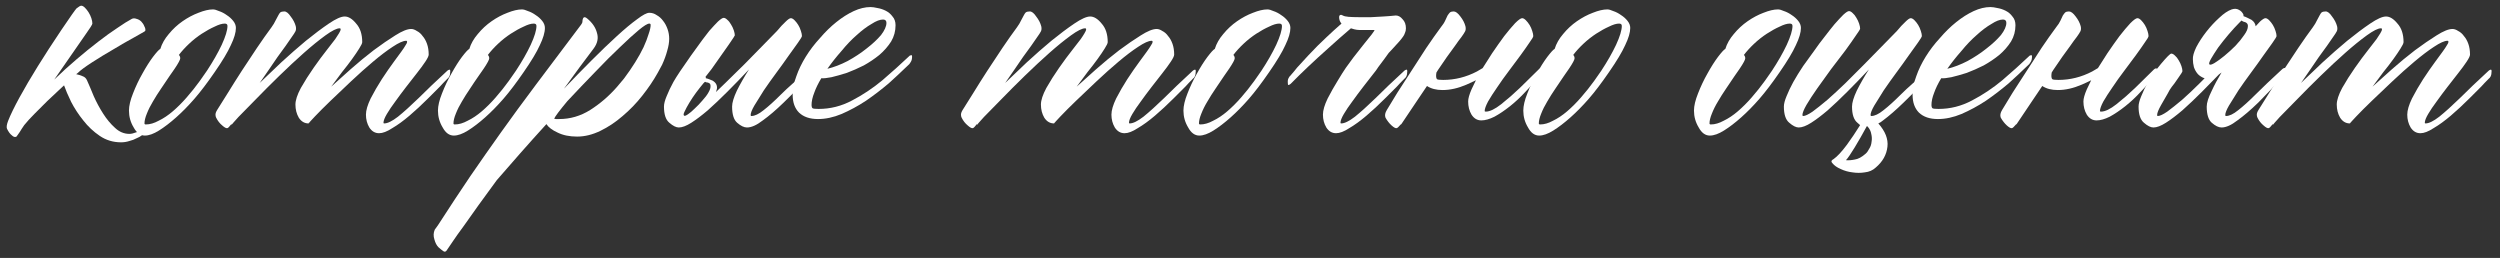 <?xml version="1.0" encoding="UTF-8"?> <svg xmlns="http://www.w3.org/2000/svg" width="252" height="26" viewBox="0 0 252 26" fill="none"><rect x="0" y="0" width="252" height="26" fill="#333333" stroke="none"/><path d="M250.847 7.137C250.892 7.092 250.949 7.058 251.017 7.035C251.108 6.99 251.153 7.035 251.153 7.171C251.153 7.398 251.119 7.579 251.051 7.715C250.983 7.829 250.926 7.897 250.881 7.919C250.541 8.26 250.292 8.52 250.133 8.702C249.974 8.86 249.566 9.268 248.909 9.926C248.274 10.56 247.651 11.139 247.039 11.66C246.426 12.181 245.848 12.601 245.304 12.918C244.783 13.258 244.341 13.428 243.978 13.428C243.57 13.428 243.241 13.236 242.992 12.85C242.765 12.465 242.652 12.034 242.652 11.558C242.652 11.127 242.811 10.583 243.128 9.926C243.468 9.268 243.842 8.622 244.25 7.987C244.681 7.33 245.089 6.741 245.474 6.219C245.86 5.698 246.109 5.358 246.222 5.199C246.404 4.95 246.54 4.746 246.631 4.587C246.744 4.428 246.801 4.304 246.801 4.213C246.801 4.145 246.767 4.111 246.699 4.111C246.404 4.111 245.95 4.315 245.338 4.723C244.749 5.108 244.092 5.607 243.366 6.219C242.663 6.809 241.927 7.466 241.156 8.192C240.408 8.894 239.716 9.552 239.082 10.164C238.447 10.776 237.925 11.297 237.517 11.728C237.109 12.159 236.894 12.397 236.871 12.442L236.905 12.306C236.883 12.351 236.871 12.397 236.871 12.442C236.463 12.442 236.135 12.249 235.885 11.864C235.658 11.479 235.545 11.037 235.545 10.538C235.545 10.107 235.727 9.552 236.089 8.872C236.475 8.192 236.905 7.511 237.381 6.831C237.857 6.151 238.311 5.539 238.742 4.995C239.172 4.451 239.444 4.1 239.558 3.941C239.716 3.714 239.841 3.522 239.932 3.363C240.045 3.182 240.102 3.046 240.102 2.955C240.102 2.887 240.068 2.853 240 2.853C239.705 2.853 239.229 3.091 238.572 3.567C237.914 4.043 237.189 4.632 236.395 5.335C235.602 6.038 234.774 6.809 233.913 7.647C233.052 8.486 232.269 9.268 231.567 9.994C230.864 10.697 230.274 11.297 229.798 11.796C229.345 12.295 229.107 12.567 229.084 12.612L229.118 12.476C228.892 12.771 228.744 12.918 228.676 12.918C228.563 12.941 228.393 12.85 228.166 12.646C227.917 12.442 227.713 12.181 227.554 11.864C227.509 11.773 227.486 11.671 227.486 11.558C227.486 11.422 227.543 11.263 227.656 11.082C227.951 10.629 228.314 10.05 228.744 9.348C229.175 8.645 229.64 7.908 230.138 7.137C230.637 6.367 231.147 5.596 231.669 4.825C232.19 4.054 232.677 3.363 233.131 2.751C233.312 2.501 233.448 2.275 233.539 2.071C233.652 1.867 233.743 1.697 233.811 1.561C233.879 1.425 233.947 1.323 234.015 1.255C234.106 1.187 234.242 1.153 234.423 1.153C234.627 1.153 234.842 1.323 235.069 1.663C235.318 1.98 235.488 2.309 235.579 2.649C235.624 2.853 235.613 3.023 235.545 3.159C235.477 3.295 235.352 3.488 235.171 3.737C235.012 3.964 234.808 4.258 234.559 4.621C234.31 4.961 234.038 5.335 233.743 5.743C233.471 6.151 233.176 6.582 232.859 7.035C232.541 7.489 232.235 7.931 231.941 8.362C232.575 7.749 233.301 7.058 234.117 6.287C234.956 5.517 235.783 4.791 236.599 4.111C237.438 3.431 238.209 2.853 238.912 2.377C239.614 1.901 240.147 1.663 240.51 1.663C240.895 1.663 241.281 1.901 241.666 2.377C242.074 2.83 242.278 3.454 242.278 4.247C242.278 4.36 242.176 4.576 241.972 4.893C241.791 5.188 241.553 5.539 241.258 5.947C240.963 6.355 240.623 6.797 240.238 7.273C239.875 7.749 239.512 8.237 239.15 8.736C239.694 8.237 240.351 7.647 241.122 6.967C241.893 6.287 242.663 5.653 243.434 5.063C244.228 4.474 244.953 3.975 245.61 3.567C246.29 3.136 246.823 2.921 247.209 2.921C247.39 2.921 247.583 2.989 247.787 3.125C248.013 3.238 248.206 3.408 248.365 3.635C248.546 3.839 248.693 4.1 248.807 4.417C248.92 4.734 248.977 5.097 248.977 5.505C248.977 5.641 248.863 5.879 248.637 6.219C248.41 6.559 248.127 6.945 247.787 7.375C247.447 7.806 247.084 8.271 246.699 8.77C246.313 9.268 245.95 9.756 245.61 10.232C245.27 10.685 244.987 11.105 244.76 11.49C244.534 11.875 244.42 12.17 244.42 12.374C244.42 12.419 244.443 12.442 244.488 12.442C244.828 12.442 245.293 12.215 245.882 11.762C246.472 11.286 247.163 10.662 247.957 9.892C248.75 9.098 249.714 8.18 250.847 7.137Z" fill="white"></path><path d="M222.709 6.491C222.777 6.559 222.947 6.514 223.219 6.355C223.514 6.174 223.843 5.936 224.205 5.641C224.591 5.324 224.965 4.984 225.328 4.621C225.69 4.236 225.985 3.873 226.212 3.533C226.461 3.193 226.586 2.898 226.586 2.649C226.608 2.399 226.45 2.241 226.11 2.173C226.019 2.127 225.962 2.093 225.94 2.071L225.736 2.275C225.396 2.615 225.033 3.012 224.647 3.465C224.262 3.918 223.911 4.36 223.593 4.791C223.299 5.222 223.061 5.596 222.879 5.913C222.698 6.231 222.641 6.423 222.709 6.491ZM227.368 2.649C227.527 2.467 227.674 2.309 227.81 2.173C228.059 1.946 228.241 1.833 228.354 1.833C228.467 1.833 228.592 1.901 228.728 2.037C228.864 2.173 228.989 2.331 229.102 2.513C229.215 2.694 229.306 2.898 229.374 3.125C229.442 3.329 229.476 3.499 229.476 3.635C229.476 3.703 229.34 3.93 229.068 4.315C228.819 4.678 228.501 5.12 228.116 5.641C227.753 6.163 227.345 6.729 226.892 7.341C226.438 7.954 226.019 8.543 225.634 9.11C225.271 9.676 224.954 10.186 224.681 10.64C224.432 11.071 224.307 11.388 224.307 11.592C224.307 11.66 224.33 11.694 224.375 11.694C224.716 11.694 225.124 11.501 225.6 11.116C226.098 10.73 226.688 10.198 227.368 9.518C228.048 8.838 228.943 7.987 230.054 6.967C230.1 6.922 230.156 6.888 230.224 6.865C230.315 6.82 230.36 6.865 230.36 7.001C230.36 7.228 230.315 7.409 230.224 7.545C230.156 7.659 230.111 7.727 230.088 7.749C229.227 8.702 228.411 9.563 227.64 10.334C226.869 11.082 226.166 11.683 225.532 12.136C224.92 12.612 224.387 12.85 223.933 12.85C223.639 12.85 223.31 12.691 222.947 12.374C222.607 12.079 222.437 11.535 222.437 10.742C222.437 10.357 222.607 9.824 222.947 9.144C223.219 8.554 223.548 7.942 223.933 7.307C223.843 7.375 223.752 7.443 223.661 7.511C223.072 8.124 222.505 8.702 221.961 9.246C221.258 9.948 220.601 10.572 219.989 11.116C219.377 11.637 218.821 12.057 218.323 12.374C217.824 12.691 217.405 12.85 217.065 12.85C216.793 12.85 216.475 12.691 216.112 12.374C215.75 12.079 215.568 11.535 215.568 10.742C215.568 10.47 215.659 10.118 215.84 9.688C216.022 9.234 216.248 8.758 216.52 8.26C216.815 7.738 217.246 7.137 217.813 6.457C218.402 5.755 218.753 5.403 218.867 5.403C218.98 5.403 219.105 5.471 219.241 5.607C219.377 5.721 219.502 5.879 219.615 6.083C219.728 6.265 219.819 6.457 219.887 6.661C219.955 6.865 219.989 7.035 219.989 7.171C219.989 7.239 219.842 7.477 219.547 7.885C219.275 8.294 219.059 8.588 218.901 8.77C218.765 8.951 218.629 9.178 218.493 9.45C218.357 9.699 218.141 10.073 217.847 10.572C217.575 11.048 217.439 11.388 217.439 11.592C217.439 11.66 217.461 11.694 217.507 11.694C217.711 11.694 218.028 11.547 218.459 11.252C218.889 10.934 219.388 10.538 219.955 10.062C220.522 9.563 221.122 8.996 221.757 8.362C221.916 8.203 222.074 8.044 222.233 7.885H222.199C221.95 7.795 221.734 7.659 221.553 7.477C221.372 7.273 221.236 7.035 221.145 6.763C221.077 6.491 221.043 6.231 221.043 5.981C221.02 5.687 221.134 5.279 221.383 4.757C221.655 4.236 221.995 3.714 222.403 3.193C222.811 2.672 223.242 2.207 223.695 1.799C224.149 1.368 224.568 1.085 224.954 0.949C225.226 0.858 225.464 0.869 225.668 0.983C225.894 1.096 226.053 1.266 226.144 1.493V1.629C226.28 1.674 226.416 1.731 226.552 1.799C226.71 1.867 226.846 1.935 226.96 2.003C227.209 2.184 227.345 2.399 227.368 2.649Z" fill="white"></path><path d="M211.471 6.865C211.766 6.389 212.084 5.891 212.424 5.369C212.854 4.734 213.262 4.156 213.648 3.635C214.056 3.114 214.419 2.683 214.736 2.343C215.076 2.003 215.314 1.833 215.45 1.833C215.563 1.833 215.688 1.901 215.824 2.037C215.96 2.173 216.085 2.331 216.198 2.513C216.311 2.694 216.402 2.898 216.47 3.125C216.538 3.329 216.572 3.499 216.572 3.635C216.572 3.726 216.447 3.941 216.198 4.281C215.971 4.621 215.677 5.04 215.314 5.539C214.951 6.015 214.555 6.548 214.124 7.137C213.693 7.704 213.296 8.26 212.934 8.804C212.571 9.325 212.265 9.801 212.016 10.232C211.789 10.662 211.676 10.98 211.676 11.184C211.676 11.229 211.71 11.252 211.778 11.252C212.186 11.252 212.707 11.002 213.342 10.504C213.999 9.982 214.623 9.438 215.212 8.872C215.801 8.282 216.436 7.659 217.116 7.001C217.162 6.956 217.218 6.922 217.286 6.899C217.377 6.854 217.422 6.899 217.422 7.035C217.422 7.262 217.377 7.443 217.286 7.579C217.218 7.693 217.173 7.761 217.15 7.783C216.81 8.146 216.368 8.622 215.824 9.212C215.303 9.778 214.77 10.277 214.226 10.708C213.682 11.139 213.16 11.49 212.662 11.762C212.163 12.011 211.721 12.136 211.335 12.136C210.927 12.136 210.599 11.943 210.349 11.558C210.123 11.173 210.009 10.73 210.009 10.232C210.009 9.937 210.123 9.529 210.349 9.008C210.485 8.713 210.633 8.407 210.791 8.09C210.474 8.248 210.157 8.396 209.839 8.532C209.001 8.894 208.196 9.076 207.425 9.076C206.79 9.076 206.269 8.94 205.861 8.668C205.566 9.098 205.237 9.586 204.875 10.13C203.787 11.739 203.231 12.567 203.208 12.612L203.276 12.476C203.027 12.771 202.868 12.918 202.8 12.918C202.687 12.941 202.517 12.85 202.29 12.646C202.064 12.442 201.86 12.181 201.678 11.864C201.588 11.637 201.633 11.377 201.814 11.082C202.086 10.629 202.438 10.05 202.868 9.348C203.322 8.645 203.798 7.908 204.297 7.137C204.795 6.367 205.294 5.596 205.793 4.825C206.314 4.054 206.802 3.363 207.255 2.751C207.459 2.501 207.606 2.275 207.697 2.071C207.788 1.867 207.867 1.697 207.935 1.561C208.026 1.425 208.105 1.323 208.173 1.255C208.264 1.187 208.388 1.153 208.547 1.153C208.751 1.153 208.978 1.323 209.227 1.663C209.477 1.98 209.647 2.309 209.737 2.649C209.783 2.853 209.771 3.023 209.703 3.159C209.635 3.295 209.511 3.488 209.329 3.737C209.148 3.964 208.933 4.258 208.683 4.621C208.434 4.961 208.162 5.335 207.867 5.743C207.595 6.151 207.3 6.582 206.983 7.035C206.938 7.103 206.881 7.194 206.813 7.307C206.79 7.421 206.779 7.545 206.779 7.681C206.779 7.817 206.813 7.919 206.881 7.987C206.949 8.033 207.153 8.056 207.493 8.056C208.672 8.056 209.805 7.772 210.893 7.205C211.097 7.092 211.29 6.979 211.471 6.865Z" fill="white"></path><path d="M204.518 5.675C204.541 5.63 204.598 5.596 204.688 5.573C204.779 5.528 204.824 5.573 204.824 5.709C204.824 5.936 204.779 6.117 204.688 6.253C204.62 6.367 204.575 6.435 204.552 6.457C204.371 6.639 204.156 6.843 203.906 7.069C203.68 7.296 203.203 7.738 202.478 8.396C201.73 9.03 200.959 9.62 200.166 10.164C199.372 10.685 198.556 11.127 197.717 11.49C196.901 11.83 196.108 12 195.337 12C194.521 12 193.886 11.785 193.433 11.354C193.002 10.923 192.787 10.322 192.787 9.552C192.787 8.962 192.912 8.339 193.161 7.681C193.388 7.024 193.705 6.367 194.113 5.709C194.521 5.052 194.997 4.428 195.541 3.839C196.063 3.227 196.607 2.694 197.173 2.241C197.763 1.765 198.352 1.391 198.942 1.119C199.531 0.847 200.098 0.711 200.642 0.711C200.823 0.711 201.061 0.745 201.356 0.813C201.628 0.858 201.9 0.949 202.172 1.085C202.444 1.221 202.671 1.413 202.852 1.663C203.056 1.889 203.158 2.184 203.158 2.547C203.158 3.136 203.011 3.68 202.716 4.179C202.399 4.678 202.002 5.131 201.526 5.539C201.05 5.925 200.528 6.276 199.962 6.593C199.372 6.888 198.806 7.137 198.262 7.341C197.695 7.523 197.173 7.67 196.697 7.783C196.244 7.874 195.904 7.908 195.677 7.885C195.36 8.407 195.122 8.894 194.963 9.348C194.782 9.801 194.691 10.22 194.691 10.606C194.691 10.742 194.725 10.844 194.793 10.912C194.861 10.957 195.065 10.98 195.405 10.98C196.584 10.98 197.706 10.697 198.772 10.13C199.86 9.563 200.88 8.883 201.832 8.09C202.784 7.273 203.68 6.469 204.518 5.675ZM202.24 2.309C202.24 2.082 202.127 1.969 201.9 1.969C201.583 1.969 201.197 2.116 200.744 2.411C200.268 2.683 199.769 3.057 199.248 3.533C198.726 3.986 198.216 4.519 197.717 5.131C197.196 5.721 196.72 6.321 196.289 6.933C196.947 6.775 197.627 6.514 198.33 6.151C199.032 5.766 199.667 5.347 200.234 4.893C200.823 4.44 201.311 3.986 201.696 3.533C202.059 3.057 202.24 2.649 202.24 2.309Z" fill="white"></path><path d="M188.18 12.714C187.749 13.508 187.341 14.222 186.956 14.856C186.57 15.491 186.276 15.922 186.072 16.148C186.344 16.171 186.638 16.148 186.956 16.081C187.296 16.035 187.659 15.842 188.044 15.502C188.18 15.389 188.305 15.219 188.418 14.992C188.554 14.788 188.633 14.55 188.656 14.278C188.701 14.029 188.69 13.768 188.622 13.496C188.577 13.224 188.452 12.975 188.248 12.748L188.18 12.714ZM187.5 12.612C187.409 12.544 187.319 12.465 187.228 12.374C186.865 12.079 186.684 11.535 186.684 10.742C186.684 10.357 186.842 9.824 187.16 9.144C187.5 8.464 187.908 7.749 188.384 7.001C187.636 7.795 186.91 8.543 186.208 9.246C185.505 9.948 184.848 10.572 184.235 11.116C183.623 11.637 183.068 12.057 182.569 12.374C182.071 12.691 181.651 12.85 181.311 12.85C181.039 12.85 180.722 12.691 180.359 12.374C179.996 12.079 179.815 11.535 179.815 10.742C179.815 10.47 179.906 10.118 180.087 9.688C180.268 9.234 180.495 8.758 180.767 8.26C181.062 7.738 181.39 7.205 181.753 6.661C182.139 6.117 182.524 5.585 182.909 5.063C183.204 4.632 183.533 4.19 183.895 3.737C184.258 3.261 184.598 2.83 184.916 2.445C185.256 2.059 185.55 1.742 185.8 1.493C186.072 1.243 186.264 1.119 186.378 1.119C186.491 1.119 186.616 1.187 186.752 1.323C186.888 1.436 187.013 1.595 187.126 1.799C187.239 1.98 187.33 2.173 187.398 2.377C187.466 2.581 187.5 2.751 187.5 2.887C187.5 2.955 187.353 3.193 187.058 3.601C186.786 4.009 186.434 4.508 186.004 5.097C185.573 5.664 185.097 6.287 184.576 6.967C184.077 7.647 183.612 8.294 183.181 8.906C182.751 9.518 182.388 10.073 182.093 10.572C181.821 11.048 181.685 11.388 181.685 11.592C181.685 11.66 181.708 11.694 181.753 11.694C181.957 11.694 182.275 11.547 182.705 11.252C183.136 10.934 183.635 10.538 184.201 10.062C184.768 9.563 185.369 9.008 186.004 8.396C186.638 7.761 187.273 7.126 187.908 6.491C188.543 5.857 189.143 5.244 189.71 4.655C190.277 4.066 190.776 3.556 191.206 3.125C191.524 2.74 191.807 2.433 192.056 2.207C192.306 1.957 192.487 1.833 192.601 1.833C192.714 1.833 192.839 1.901 192.975 2.037C193.111 2.173 193.235 2.331 193.349 2.513C193.462 2.694 193.553 2.898 193.621 3.125C193.689 3.329 193.723 3.499 193.723 3.635C193.723 3.703 193.587 3.93 193.315 4.315C193.065 4.678 192.748 5.12 192.363 5.641C192 6.163 191.592 6.729 191.138 7.341C190.685 7.954 190.266 8.543 189.88 9.11C189.517 9.676 189.2 10.186 188.928 10.64C188.679 11.071 188.554 11.388 188.554 11.592C188.554 11.66 188.577 11.694 188.622 11.694C188.962 11.694 189.37 11.501 189.846 11.116C190.345 10.73 190.934 10.198 191.614 9.518C192.294 8.838 193.224 8.021 194.403 7.069C194.448 7.024 194.505 6.99 194.573 6.967C194.663 6.922 194.709 6.967 194.709 7.103C194.709 7.33 194.663 7.511 194.573 7.647C194.505 7.761 194.459 7.829 194.437 7.851C193.507 8.736 192.657 9.563 191.886 10.334C191.116 11.082 190.424 11.683 189.812 12.136C189.653 12.272 189.495 12.374 189.336 12.442C190.039 13.236 190.345 14.018 190.254 14.788C190.164 15.604 189.767 16.307 189.064 16.897C188.769 17.169 188.407 17.327 187.976 17.373C187.568 17.441 187.149 17.441 186.718 17.373C186.31 17.327 185.913 17.214 185.528 17.033C185.165 16.874 184.893 16.681 184.712 16.455C184.576 16.319 184.576 16.205 184.712 16.114C184.734 16.092 184.746 16.081 184.746 16.081C184.768 16.081 184.791 16.069 184.814 16.047C185.199 15.774 185.652 15.287 186.174 14.584C186.604 13.995 187.047 13.338 187.5 12.612Z" fill="white"></path><path d="M179.391 7.273C178.642 8.362 177.962 9.257 177.35 9.96C176.738 10.662 176.126 11.286 175.514 11.83C174.902 12.374 174.324 12.816 173.78 13.156C173.236 13.496 172.76 13.666 172.352 13.666C171.898 13.666 171.524 13.394 171.23 12.85C170.912 12.329 170.753 11.762 170.753 11.15C170.753 10.674 170.889 10.096 171.162 9.416C171.434 8.713 171.751 8.044 172.114 7.409C172.476 6.752 172.828 6.197 173.168 5.743C173.53 5.267 173.78 4.995 173.916 4.927C174.075 4.406 174.358 3.907 174.766 3.431C175.174 2.932 175.639 2.501 176.16 2.139C176.682 1.776 177.214 1.493 177.758 1.289C178.325 1.062 178.812 0.949 179.221 0.949C179.379 0.949 179.583 1.005 179.833 1.119C180.105 1.209 180.365 1.345 180.615 1.527C180.864 1.685 181.079 1.878 181.261 2.105C181.442 2.331 181.533 2.569 181.533 2.819C181.533 3.272 181.363 3.85 181.023 4.553C180.705 5.256 180.161 6.163 179.391 7.273ZM178.608 7.137C179.221 6.208 179.719 5.335 180.105 4.519C180.49 3.68 180.683 3.046 180.683 2.615C180.683 2.456 180.592 2.377 180.411 2.377C180.139 2.377 179.799 2.479 179.391 2.683C178.982 2.864 178.552 3.102 178.098 3.397C177.645 3.692 177.214 4.032 176.806 4.417C176.398 4.802 176.058 5.176 175.786 5.539C175.877 5.63 175.922 5.743 175.922 5.879C175.922 6.015 175.741 6.355 175.378 6.899L174.834 7.681C174.562 8.067 174.279 8.486 173.984 8.94C173.689 9.37 173.417 9.801 173.168 10.232C172.918 10.64 172.714 11.048 172.556 11.456C172.397 11.841 172.318 12.17 172.318 12.442C172.318 12.51 172.363 12.544 172.454 12.544C172.862 12.544 173.292 12.419 173.746 12.17C174.222 11.943 174.698 11.626 175.174 11.218C175.65 10.81 176.115 10.345 176.568 9.824C177.044 9.28 177.486 8.724 177.894 8.158L178.608 7.137Z" fill="white"></path><path d="M162.186 7.273C161.438 8.362 160.758 9.257 160.146 9.96C159.533 10.662 158.921 11.286 158.309 11.83C157.697 12.374 157.119 12.816 156.575 13.156C156.031 13.496 155.555 13.666 155.147 13.666C154.694 13.666 154.319 13.394 154.025 12.85C153.707 12.329 153.549 11.762 153.549 11.15C153.549 10.674 153.685 10.096 153.957 9.416C154.229 8.713 154.546 8.044 154.909 7.409C155.272 6.752 155.623 6.197 155.963 5.743C156.326 5.267 156.575 4.995 156.711 4.927C156.87 4.406 157.153 3.907 157.561 3.431C157.969 2.932 158.434 2.501 158.955 2.139C159.477 1.776 160.01 1.493 160.554 1.289C161.12 1.062 161.608 0.949 162.016 0.949C162.174 0.949 162.378 1.005 162.628 1.119C162.9 1.209 163.161 1.345 163.41 1.527C163.659 1.685 163.875 1.878 164.056 2.105C164.237 2.331 164.328 2.569 164.328 2.819C164.328 3.272 164.158 3.85 163.818 4.553C163.501 5.256 162.957 6.163 162.186 7.273ZM161.404 7.137C162.016 6.208 162.514 5.335 162.9 4.519C163.285 3.68 163.478 3.046 163.478 2.615C163.478 2.456 163.387 2.377 163.206 2.377C162.934 2.377 162.594 2.479 162.186 2.683C161.778 2.864 161.347 3.102 160.894 3.397C160.44 3.692 160.01 4.032 159.601 4.417C159.193 4.802 158.853 5.176 158.581 5.539C158.672 5.63 158.717 5.743 158.717 5.879C158.717 6.015 158.536 6.355 158.173 6.899L157.629 7.681C157.357 8.067 157.074 8.486 156.779 8.94C156.484 9.37 156.212 9.801 155.963 10.232C155.714 10.64 155.51 11.048 155.351 11.456C155.192 11.841 155.113 12.17 155.113 12.442C155.113 12.51 155.158 12.544 155.249 12.544C155.657 12.544 156.088 12.419 156.541 12.17C157.017 11.943 157.493 11.626 157.969 11.218C158.445 10.81 158.91 10.345 159.363 9.824C159.839 9.28 160.282 8.724 160.69 8.158L161.404 7.137Z" fill="white"></path><path d="M149.452 6.865C149.747 6.389 150.064 5.891 150.404 5.369C150.835 4.734 151.243 4.156 151.628 3.635C152.036 3.114 152.399 2.683 152.716 2.343C153.056 2.003 153.294 1.833 153.43 1.833C153.544 1.833 153.668 1.901 153.804 2.037C153.94 2.173 154.065 2.331 154.178 2.513C154.292 2.694 154.382 2.898 154.45 3.125C154.518 3.329 154.553 3.499 154.553 3.635C154.553 3.726 154.428 3.941 154.178 4.281C153.952 4.621 153.657 5.04 153.294 5.539C152.932 6.015 152.535 6.548 152.104 7.137C151.673 7.704 151.277 8.26 150.914 8.804C150.551 9.325 150.245 9.801 149.996 10.232C149.769 10.662 149.656 10.98 149.656 11.184C149.656 11.229 149.69 11.252 149.758 11.252C150.166 11.252 150.687 11.002 151.322 10.504C151.98 9.982 152.603 9.438 153.192 8.872C153.782 8.282 154.416 7.659 155.097 7.001C155.142 6.956 155.199 6.922 155.267 6.899C155.357 6.854 155.403 6.899 155.403 7.035C155.403 7.262 155.357 7.443 155.267 7.579C155.199 7.693 155.153 7.761 155.131 7.783C154.791 8.146 154.348 8.622 153.804 9.212C153.283 9.778 152.75 10.277 152.206 10.708C151.662 11.139 151.141 11.49 150.642 11.762C150.143 12.011 149.701 12.136 149.316 12.136C148.908 12.136 148.579 11.943 148.33 11.558C148.103 11.173 147.99 10.73 147.99 10.232C147.99 9.937 148.103 9.529 148.33 9.008C148.466 8.713 148.613 8.407 148.772 8.09C148.454 8.248 148.137 8.396 147.82 8.532C146.981 8.894 146.176 9.076 145.405 9.076C144.771 9.076 144.249 8.94 143.841 8.668C143.546 9.098 143.218 9.586 142.855 10.13C141.767 11.739 141.212 12.567 141.189 12.612L141.257 12.476C141.007 12.771 140.849 12.918 140.781 12.918C140.667 12.941 140.497 12.85 140.271 12.646C140.044 12.442 139.84 12.181 139.659 11.864C139.568 11.637 139.613 11.377 139.795 11.082C140.067 10.629 140.418 10.05 140.849 9.348C141.302 8.645 141.778 7.908 142.277 7.137C142.776 6.367 143.274 5.596 143.773 4.825C144.295 4.054 144.782 3.363 145.235 2.751C145.439 2.501 145.587 2.275 145.677 2.071C145.768 1.867 145.847 1.697 145.915 1.561C146.006 1.425 146.085 1.323 146.153 1.255C146.244 1.187 146.369 1.153 146.528 1.153C146.732 1.153 146.958 1.323 147.208 1.663C147.457 1.98 147.627 2.309 147.718 2.649C147.763 2.853 147.752 3.023 147.684 3.159C147.616 3.295 147.491 3.488 147.31 3.737C147.128 3.964 146.913 4.258 146.664 4.621C146.414 4.961 146.142 5.335 145.847 5.743C145.575 6.151 145.281 6.582 144.963 7.035C144.918 7.103 144.861 7.194 144.793 7.307C144.771 7.421 144.759 7.545 144.759 7.681C144.759 7.817 144.793 7.919 144.861 7.987C144.929 8.033 145.133 8.056 145.473 8.056C146.652 8.056 147.786 7.772 148.874 7.205C149.078 7.092 149.271 6.979 149.452 6.865Z" fill="white"></path><path d="M139.982 5.335C139.846 5.517 139.699 5.721 139.54 5.947C139.314 6.242 139.11 6.514 138.928 6.763C138.77 7.013 138.622 7.217 138.486 7.375C138.146 7.806 137.783 8.271 137.398 8.77C137.013 9.268 136.65 9.756 136.31 10.232C135.97 10.685 135.687 11.105 135.46 11.49C135.233 11.875 135.12 12.17 135.12 12.374C135.12 12.419 135.142 12.442 135.188 12.442C135.528 12.442 135.993 12.215 136.582 11.762C137.171 11.286 137.863 10.662 138.656 9.892C139.45 9.098 140.413 8.18 141.547 7.137C141.592 7.092 141.649 7.058 141.717 7.035C141.807 6.99 141.853 7.035 141.853 7.171C141.853 7.398 141.819 7.579 141.751 7.715C141.683 7.829 141.626 7.897 141.581 7.919C141.241 8.26 140.991 8.52 140.832 8.702C140.674 8.86 140.266 9.268 139.608 9.926C138.974 10.56 138.35 11.139 137.738 11.66C137.126 12.181 136.548 12.601 136.004 12.918C135.482 13.258 135.04 13.428 134.678 13.428C134.27 13.428 133.941 13.236 133.692 12.85C133.465 12.465 133.352 12.034 133.352 11.558C133.352 11.127 133.51 10.583 133.828 9.926C134.168 9.268 134.508 8.668 134.848 8.124C135.188 7.557 135.46 7.126 135.664 6.831C136.072 6.242 136.65 5.483 137.398 4.553C138.169 3.624 138.554 3.114 138.554 3.023H137.5C137.341 3.023 137.183 3.023 137.024 3.023C136.865 3.023 136.695 3 136.514 2.955L136.174 2.853C135.403 3.51 134.644 4.179 133.896 4.859C132.467 6.129 131.209 7.319 130.121 8.43C130.076 8.475 130.008 8.52 129.917 8.566C129.849 8.588 129.815 8.532 129.815 8.396C129.792 8.169 129.815 7.999 129.883 7.885C129.951 7.749 130.008 7.67 130.053 7.647C130.371 7.285 130.597 7.013 130.733 6.831C130.892 6.65 131.277 6.231 131.889 5.573C132.524 4.893 133.136 4.281 133.726 3.737C134.179 3.306 134.678 2.853 135.222 2.377C135.063 2.195 134.984 1.98 134.984 1.731C134.984 1.572 135.052 1.493 135.188 1.493C135.21 1.493 135.267 1.515 135.358 1.561C135.471 1.629 135.664 1.674 135.936 1.697C136.231 1.719 136.571 1.731 136.956 1.731C137.364 1.731 137.783 1.731 138.214 1.731C138.668 1.708 139.076 1.685 139.438 1.663C139.846 1.64 140.266 1.606 140.696 1.561C140.946 1.561 141.173 1.685 141.377 1.935C141.603 2.161 141.717 2.467 141.717 2.853C141.717 3.034 141.683 3.193 141.615 3.329C141.569 3.465 141.513 3.578 141.445 3.669C141.263 3.941 140.934 4.326 140.458 4.825C140.3 4.984 140.141 5.154 139.982 5.335Z" fill="white"></path><path d="M127.929 7.273C127.18 8.362 126.5 9.257 125.888 9.96C125.276 10.662 124.664 11.286 124.052 11.83C123.44 12.374 122.862 12.816 122.318 13.156C121.774 13.496 121.298 13.666 120.89 13.666C120.436 13.666 120.062 13.394 119.768 12.85C119.45 12.329 119.291 11.762 119.291 11.15C119.291 10.674 119.427 10.096 119.7 9.416C119.972 8.713 120.289 8.044 120.652 7.409C121.014 6.752 121.366 6.197 121.706 5.743C122.068 5.267 122.318 4.995 122.454 4.927C122.613 4.406 122.896 3.907 123.304 3.431C123.712 2.932 124.177 2.501 124.698 2.139C125.22 1.776 125.752 1.493 126.296 1.289C126.863 1.062 127.35 0.949 127.759 0.949C127.917 0.949 128.121 1.005 128.371 1.119C128.643 1.209 128.903 1.345 129.153 1.527C129.402 1.685 129.617 1.878 129.799 2.105C129.98 2.331 130.071 2.569 130.071 2.819C130.071 3.272 129.901 3.85 129.561 4.553C129.243 5.256 128.699 6.163 127.929 7.273ZM127.146 7.137C127.759 6.208 128.257 5.335 128.643 4.519C129.028 3.68 129.221 3.046 129.221 2.615C129.221 2.456 129.13 2.377 128.949 2.377C128.677 2.377 128.337 2.479 127.929 2.683C127.52 2.864 127.09 3.102 126.636 3.397C126.183 3.692 125.752 4.032 125.344 4.417C124.936 4.802 124.596 5.176 124.324 5.539C124.415 5.63 124.46 5.743 124.46 5.879C124.46 6.015 124.279 6.355 123.916 6.899L123.372 7.681C123.1 8.067 122.817 8.486 122.522 8.94C122.227 9.37 121.955 9.801 121.706 10.232C121.456 10.64 121.252 11.048 121.094 11.456C120.935 11.841 120.856 12.17 120.856 12.442C120.856 12.51 120.901 12.544 120.992 12.544C121.4 12.544 121.83 12.419 122.284 12.17C122.76 11.943 123.236 11.626 123.712 11.218C124.188 10.81 124.653 10.345 125.106 9.824C125.582 9.28 126.024 8.724 126.432 8.158L127.146 7.137Z" fill="white"></path><path d="M120.227 7.137C120.273 7.092 120.329 7.058 120.397 7.035C120.488 6.99 120.533 7.035 120.533 7.171C120.533 7.398 120.499 7.579 120.431 7.715C120.363 7.829 120.307 7.897 120.261 7.919C119.921 8.26 119.672 8.52 119.513 8.702C119.354 8.86 118.946 9.268 118.289 9.926C117.654 10.56 117.031 11.139 116.419 11.66C115.807 12.181 115.229 12.601 114.685 12.918C114.163 13.258 113.721 13.428 113.358 13.428C112.95 13.428 112.622 13.236 112.372 12.85C112.146 12.465 112.032 12.034 112.032 11.558C112.032 11.127 112.191 10.583 112.508 9.926C112.848 9.268 113.222 8.622 113.63 7.987C114.061 7.33 114.469 6.741 114.855 6.219C115.24 5.698 115.489 5.358 115.603 5.199C115.784 4.95 115.92 4.746 116.011 4.587C116.124 4.428 116.181 4.304 116.181 4.213C116.181 4.145 116.147 4.111 116.079 4.111C115.784 4.111 115.331 4.315 114.719 4.723C114.129 5.108 113.472 5.607 112.746 6.219C112.044 6.809 111.307 7.466 110.536 8.192C109.788 8.894 109.097 9.552 108.462 10.164C107.827 10.776 107.306 11.297 106.898 11.728C106.49 12.159 106.274 12.397 106.252 12.442L106.286 12.306C106.263 12.351 106.252 12.397 106.252 12.442C105.843 12.442 105.515 12.249 105.265 11.864C105.039 11.479 104.925 11.037 104.925 10.538C104.925 10.107 105.107 9.552 105.469 8.872C105.855 8.192 106.286 7.511 106.762 6.831C107.238 6.151 107.691 5.539 108.122 4.995C108.552 4.451 108.825 4.1 108.938 3.941C109.097 3.714 109.221 3.522 109.312 3.363C109.425 3.182 109.482 3.046 109.482 2.955C109.482 2.887 109.448 2.853 109.38 2.853C109.085 2.853 108.609 3.091 107.952 3.567C107.294 4.043 106.569 4.632 105.775 5.335C104.982 6.038 104.155 6.809 103.293 7.647C102.432 8.486 101.65 9.268 100.947 9.994C100.244 10.697 99.655 11.297 99.179 11.796C98.725 12.295 98.487 12.567 98.465 12.612L98.499 12.476C98.272 12.771 98.124 12.918 98.056 12.918C97.943 12.941 97.773 12.85 97.546 12.646C97.297 12.442 97.093 12.181 96.934 11.864C96.889 11.773 96.866 11.671 96.866 11.558C96.866 11.422 96.923 11.263 97.036 11.082C97.331 10.629 97.694 10.05 98.124 9.348C98.555 8.645 99.02 7.908 99.519 7.137C100.017 6.367 100.527 5.596 101.049 4.825C101.57 4.054 102.058 3.363 102.511 2.751C102.692 2.501 102.828 2.275 102.919 2.071C103.032 1.867 103.123 1.697 103.191 1.561C103.259 1.425 103.327 1.323 103.395 1.255C103.486 1.187 103.622 1.153 103.803 1.153C104.007 1.153 104.223 1.323 104.449 1.663C104.699 1.98 104.869 2.309 104.959 2.649C105.005 2.853 104.993 3.023 104.925 3.159C104.857 3.295 104.733 3.488 104.551 3.737C104.393 3.964 104.189 4.258 103.939 4.621C103.69 4.961 103.418 5.335 103.123 5.743C102.851 6.151 102.556 6.582 102.239 7.035C101.922 7.489 101.616 7.931 101.321 8.362C101.956 7.749 102.681 7.058 103.497 6.287C104.336 5.517 105.163 4.791 105.979 4.111C106.818 3.431 107.589 2.853 108.292 2.377C108.995 1.901 109.527 1.663 109.89 1.663C110.275 1.663 110.661 1.901 111.046 2.377C111.454 2.83 111.658 3.454 111.658 4.247C111.658 4.36 111.556 4.576 111.352 4.893C111.171 5.188 110.933 5.539 110.638 5.947C110.343 6.355 110.003 6.797 109.618 7.273C109.255 7.749 108.893 8.237 108.53 8.736C109.074 8.237 109.731 7.647 110.502 6.967C111.273 6.287 112.044 5.653 112.814 5.063C113.608 4.474 114.333 3.975 114.991 3.567C115.671 3.136 116.203 2.921 116.589 2.921C116.77 2.921 116.963 2.989 117.167 3.125C117.394 3.238 117.586 3.408 117.745 3.635C117.926 3.839 118.074 4.1 118.187 4.417C118.3 4.734 118.357 5.097 118.357 5.505C118.357 5.641 118.244 5.879 118.017 6.219C117.79 6.559 117.507 6.945 117.167 7.375C116.827 7.806 116.464 8.271 116.079 8.77C115.693 9.268 115.331 9.756 114.991 10.232C114.651 10.685 114.367 11.105 114.141 11.49C113.914 11.875 113.8 12.17 113.8 12.374C113.8 12.419 113.823 12.442 113.868 12.442C114.209 12.442 114.673 12.215 115.263 11.762C115.852 11.286 116.543 10.662 117.337 9.892C118.13 9.098 119.094 8.18 120.227 7.137Z" fill="white"></path><path d="M91.631 5.675C91.654 5.63 91.71 5.596 91.801 5.573C91.892 5.528 91.937 5.573 91.937 5.709C91.937 5.936 91.892 6.117 91.801 6.253C91.733 6.367 91.688 6.435 91.665 6.457C91.484 6.639 91.268 6.843 91.019 7.069C90.792 7.296 90.316 7.738 89.591 8.396C88.843 9.03 88.072 9.62 87.278 10.164C86.485 10.685 85.669 11.127 84.83 11.49C84.014 11.83 83.221 12 82.45 12C81.634 12 80.999 11.785 80.546 11.354C80.115 10.923 79.9 10.322 79.9 9.552C79.9 8.962 80.024 8.339 80.274 7.681C80.5 7.024 80.818 6.367 81.226 5.709C81.634 5.052 82.11 4.428 82.654 3.839C83.175 3.227 83.719 2.694 84.286 2.241C84.876 1.765 85.465 1.391 86.054 1.119C86.644 0.847 87.21 0.711 87.755 0.711C87.936 0.711 88.174 0.745 88.469 0.813C88.741 0.858 89.013 0.949 89.285 1.085C89.557 1.221 89.784 1.413 89.965 1.663C90.169 1.889 90.271 2.184 90.271 2.547C90.271 3.136 90.124 3.68 89.829 4.179C89.511 4.678 89.115 5.131 88.639 5.539C88.163 5.925 87.641 6.276 87.075 6.593C86.485 6.888 85.918 7.137 85.374 7.341C84.808 7.523 84.286 7.67 83.81 7.783C83.357 7.874 83.017 7.908 82.79 7.885C82.473 8.407 82.235 8.894 82.076 9.348C81.894 9.801 81.804 10.22 81.804 10.606C81.804 10.742 81.838 10.844 81.906 10.912C81.974 10.957 82.178 10.98 82.518 10.98C83.697 10.98 84.819 10.697 85.884 10.13C86.972 9.563 87.993 8.883 88.945 8.09C89.897 7.273 90.792 6.469 91.631 5.675ZM89.353 2.309C89.353 2.082 89.24 1.969 89.013 1.969C88.695 1.969 88.31 2.116 87.857 2.411C87.381 2.683 86.882 3.057 86.36 3.533C85.839 3.986 85.329 4.519 84.83 5.131C84.309 5.721 83.833 6.321 83.402 6.933C84.059 6.775 84.74 6.514 85.442 6.151C86.145 5.766 86.78 5.347 87.347 4.893C87.936 4.44 88.423 3.986 88.809 3.533C89.171 3.057 89.353 2.649 89.353 2.309Z" fill="white"></path><path d="M68.968 11.66C69.013 11.705 69.138 11.66 69.342 11.524C69.546 11.388 69.773 11.195 70.022 10.946C70.294 10.697 70.555 10.425 70.804 10.13C71.076 9.835 71.28 9.563 71.416 9.314C71.575 9.042 71.643 8.815 71.62 8.634C71.62 8.43 71.473 8.316 71.178 8.294C71.11 8.248 71.065 8.237 71.042 8.26L70.906 8.396C70.68 8.668 70.43 8.985 70.158 9.348C69.909 9.688 69.682 10.028 69.478 10.368C69.274 10.708 69.115 11.002 69.002 11.252C68.889 11.479 68.877 11.615 68.968 11.66ZM72.164 9.28C72.482 8.985 72.799 8.679 73.116 8.362C73.751 7.749 74.386 7.126 75.021 6.491C75.655 5.857 76.256 5.244 76.823 4.655C77.39 4.066 77.888 3.556 78.319 3.125C78.636 2.74 78.92 2.433 79.169 2.207C79.419 1.957 79.6 1.833 79.713 1.833C79.827 1.833 79.951 1.901 80.087 2.037C80.223 2.173 80.348 2.331 80.461 2.513C80.575 2.694 80.665 2.898 80.733 3.125C80.801 3.329 80.835 3.499 80.835 3.635C80.835 3.703 80.699 3.93 80.427 4.315C80.178 4.678 79.861 5.12 79.475 5.641C79.112 6.163 78.704 6.729 78.251 7.341C77.798 7.954 77.378 8.543 76.993 9.11C76.63 9.676 76.313 10.186 76.041 10.64C75.791 11.071 75.667 11.388 75.667 11.592C75.667 11.66 75.689 11.694 75.735 11.694C76.075 11.694 76.483 11.501 76.959 11.116C77.458 10.73 78.047 10.198 78.727 9.518C79.407 8.838 80.337 8.021 81.516 7.069C81.561 7.024 81.618 6.99 81.686 6.967C81.776 6.922 81.822 6.967 81.822 7.103C81.822 7.33 81.776 7.511 81.686 7.647C81.618 7.761 81.572 7.829 81.549 7.851C80.62 8.736 79.77 9.563 78.999 10.334C78.228 11.082 77.526 11.683 76.891 12.136C76.279 12.612 75.746 12.85 75.293 12.85C74.998 12.85 74.669 12.691 74.307 12.374C73.967 12.079 73.796 11.535 73.796 10.742C73.796 10.357 73.955 9.824 74.273 9.144C74.613 8.464 75.021 7.749 75.497 7.001C74.749 7.795 74.023 8.543 73.32 9.246C72.618 9.948 71.96 10.572 71.348 11.116C70.736 11.637 70.181 12.057 69.682 12.374C69.183 12.691 68.764 12.85 68.424 12.85C68.152 12.85 67.835 12.691 67.472 12.374C67.109 12.079 66.928 11.535 66.928 10.742C66.928 10.47 67.018 10.118 67.2 9.688C67.381 9.234 67.608 8.758 67.88 8.26C68.174 7.738 68.764 6.854 69.648 5.607C70.555 4.338 71.167 3.51 71.484 3.125C71.824 2.74 72.119 2.422 72.368 2.173C72.64 1.923 72.833 1.799 72.946 1.799C73.06 1.799 73.184 1.867 73.32 2.003C73.457 2.116 73.581 2.275 73.695 2.479C73.808 2.66 73.898 2.853 73.967 3.057C74.035 3.261 74.069 3.431 74.069 3.567C74.069 3.635 73.287 4.768 71.722 6.967C71.518 7.239 71.314 7.5 71.11 7.749L71.144 7.783V7.885C71.257 7.908 71.371 7.942 71.484 7.987C71.62 8.033 71.734 8.078 71.824 8.124C72.164 8.328 72.312 8.6 72.266 8.94C72.244 9.053 72.21 9.166 72.164 9.28Z" fill="white"></path><path d="M66.299 7.341C65.869 8.112 65.347 8.883 64.735 9.654C64.146 10.402 63.488 11.082 62.763 11.694C62.06 12.306 61.312 12.805 60.519 13.19C59.725 13.575 58.943 13.768 58.172 13.768C57.401 13.768 56.744 13.632 56.2 13.36C55.656 13.111 55.282 12.827 55.078 12.51C54.148 13.53 53.264 14.516 52.426 15.468C51.564 16.443 50.782 17.339 50.079 18.155C49.422 19.039 48.81 19.878 48.243 20.671C47.676 21.465 47.178 22.167 46.747 22.779C46.294 23.391 45.931 23.901 45.659 24.309C45.364 24.74 45.171 25.024 45.081 25.16C44.967 25.364 44.843 25.42 44.707 25.33C44.571 25.239 44.401 25.103 44.197 24.922C44.015 24.74 43.879 24.48 43.788 24.14C43.675 23.799 43.687 23.471 43.822 23.153C43.913 23.017 44.026 22.859 44.163 22.677C45.319 20.886 46.395 19.254 47.393 17.781C48.39 16.33 49.422 14.856 50.487 13.36C51.553 11.864 52.732 10.254 54.024 8.532C55.316 6.809 56.835 4.791 58.58 2.479C58.626 2.411 58.66 2.354 58.682 2.309C58.705 2.241 58.716 2.161 58.716 2.071C58.762 1.708 58.92 1.64 59.192 1.867C59.714 2.297 60.042 2.785 60.178 3.329C60.337 3.85 60.224 4.372 59.839 4.893C59.385 5.483 58.909 6.117 58.41 6.797C57.912 7.477 57.39 8.192 56.846 8.94C57.798 7.942 58.728 6.99 59.635 6.083C60.564 5.154 61.414 4.338 62.185 3.635C62.978 2.91 63.658 2.343 64.225 1.935C64.792 1.504 65.2 1.289 65.449 1.289C65.721 1.289 65.971 1.368 66.197 1.527C66.447 1.663 66.662 1.855 66.843 2.105C67.025 2.331 67.172 2.603 67.285 2.921C67.399 3.238 67.455 3.567 67.455 3.907C67.455 4.27 67.387 4.678 67.251 5.131C67.138 5.562 66.968 6.027 66.741 6.525L66.299 7.341ZM57.186 10.198C56.393 11.15 55.951 11.739 55.86 11.966C55.883 11.966 55.939 11.977 56.03 12C56.121 12 56.234 12 56.37 12C57.481 12 58.524 11.694 59.498 11.082C60.496 10.447 61.391 9.676 62.185 8.77L62.899 7.919C63.307 7.375 63.681 6.831 64.021 6.287C64.361 5.743 64.644 5.233 64.871 4.757C65.098 4.258 65.268 3.816 65.381 3.431C65.517 3.046 65.585 2.74 65.585 2.513C65.585 2.422 65.54 2.377 65.449 2.377C65.268 2.377 64.916 2.592 64.395 3.023C63.874 3.454 63.239 4.032 62.491 4.757C61.743 5.46 60.915 6.287 60.008 7.239C59.102 8.169 58.161 9.155 57.186 10.198Z" fill="white"></path><path d="M52.783 7.273C52.035 8.362 51.355 9.257 50.743 9.96C50.131 10.662 49.519 11.286 48.907 11.83C48.295 12.374 47.717 12.816 47.173 13.156C46.629 13.496 46.153 13.666 45.744 13.666C45.291 13.666 44.917 13.394 44.622 12.85C44.305 12.329 44.146 11.762 44.146 11.15C44.146 10.674 44.282 10.096 44.554 9.416C44.826 8.713 45.144 8.044 45.506 7.409C45.869 6.752 46.221 6.197 46.56 5.743C46.923 5.267 47.173 4.995 47.309 4.927C47.467 4.406 47.751 3.907 48.159 3.431C48.567 2.932 49.032 2.501 49.553 2.139C50.074 1.776 50.607 1.493 51.151 1.289C51.718 1.062 52.205 0.949 52.613 0.949C52.772 0.949 52.976 1.005 53.225 1.119C53.497 1.209 53.758 1.345 54.007 1.527C54.257 1.685 54.472 1.878 54.654 2.105C54.835 2.331 54.926 2.569 54.926 2.819C54.926 3.272 54.755 3.85 54.416 4.553C54.098 5.256 53.554 6.163 52.783 7.273ZM52.001 7.137C52.613 6.208 53.112 5.335 53.497 4.519C53.883 3.68 54.075 3.046 54.075 2.615C54.075 2.456 53.985 2.377 53.803 2.377C53.531 2.377 53.191 2.479 52.783 2.683C52.375 2.864 51.944 3.102 51.491 3.397C51.038 3.692 50.607 4.032 50.199 4.417C49.791 4.802 49.451 5.176 49.179 5.539C49.27 5.63 49.315 5.743 49.315 5.879C49.315 6.015 49.133 6.355 48.771 6.899L48.227 7.681C47.955 8.067 47.671 8.486 47.377 8.94C47.082 9.37 46.81 9.801 46.56 10.232C46.311 10.64 46.107 11.048 45.948 11.456C45.79 11.841 45.71 12.17 45.71 12.442C45.71 12.51 45.756 12.544 45.846 12.544C46.255 12.544 46.685 12.419 47.139 12.17C47.615 11.943 48.091 11.626 48.567 11.218C49.043 10.81 49.508 10.345 49.961 9.824C50.437 9.28 50.879 8.724 51.287 8.158L52.001 7.137Z" fill="white"></path><path d="M45.082 7.137C45.127 7.092 45.184 7.058 45.252 7.035C45.343 6.99 45.388 7.035 45.388 7.171C45.388 7.398 45.354 7.579 45.286 7.715C45.218 7.829 45.161 7.897 45.116 7.919C44.776 8.26 44.527 8.52 44.368 8.702C44.209 8.86 43.801 9.268 43.144 9.926C42.509 10.56 41.886 11.139 41.273 11.66C40.661 12.181 40.083 12.601 39.539 12.918C39.018 13.258 38.576 13.428 38.213 13.428C37.805 13.428 37.476 13.236 37.227 12.85C37 12.465 36.887 12.034 36.887 11.558C36.887 11.127 37.046 10.583 37.363 9.926C37.703 9.268 38.077 8.622 38.485 7.987C38.916 7.33 39.324 6.741 39.709 6.219C40.095 5.698 40.344 5.358 40.457 5.199C40.639 4.95 40.775 4.746 40.865 4.587C40.979 4.428 41.035 4.304 41.035 4.213C41.035 4.145 41.002 4.111 40.934 4.111C40.639 4.111 40.185 4.315 39.573 4.723C38.984 5.108 38.327 5.607 37.601 6.219C36.898 6.809 36.162 7.466 35.391 8.192C34.643 8.894 33.951 9.552 33.316 10.164C32.682 10.776 32.16 11.297 31.752 11.728C31.344 12.159 31.129 12.397 31.106 12.442L31.14 12.306C31.118 12.351 31.106 12.397 31.106 12.442C30.698 12.442 30.369 12.249 30.12 11.864C29.893 11.479 29.78 11.037 29.78 10.538C29.78 10.107 29.962 9.552 30.324 8.872C30.71 8.192 31.14 7.511 31.616 6.831C32.092 6.151 32.546 5.539 32.977 4.995C33.407 4.451 33.679 4.1 33.793 3.941C33.951 3.714 34.076 3.522 34.167 3.363C34.28 3.182 34.337 3.046 34.337 2.955C34.337 2.887 34.303 2.853 34.235 2.853C33.94 2.853 33.464 3.091 32.806 3.567C32.149 4.043 31.424 4.632 30.63 5.335C29.837 6.038 29.009 6.809 28.148 7.647C27.287 8.486 26.504 9.268 25.802 9.994C25.099 10.697 24.509 11.297 24.033 11.796C23.58 12.295 23.342 12.567 23.319 12.612L23.353 12.476C23.127 12.771 22.979 12.918 22.911 12.918C22.798 12.941 22.628 12.85 22.401 12.646C22.152 12.442 21.948 12.181 21.789 11.864C21.744 11.773 21.721 11.671 21.721 11.558C21.721 11.422 21.778 11.263 21.891 11.082C22.186 10.629 22.549 10.05 22.979 9.348C23.41 8.645 23.875 7.908 24.373 7.137C24.872 6.367 25.382 5.596 25.904 4.825C26.425 4.054 26.912 3.363 27.366 2.751C27.547 2.501 27.683 2.275 27.774 2.071C27.887 1.867 27.978 1.697 28.046 1.561C28.114 1.425 28.182 1.323 28.25 1.255C28.341 1.187 28.477 1.153 28.658 1.153C28.862 1.153 29.077 1.323 29.304 1.663C29.553 1.98 29.723 2.309 29.814 2.649C29.859 2.853 29.848 3.023 29.78 3.159C29.712 3.295 29.587 3.488 29.406 3.737C29.247 3.964 29.043 4.258 28.794 4.621C28.545 4.961 28.273 5.335 27.978 5.743C27.706 6.151 27.411 6.582 27.094 7.035C26.776 7.489 26.47 7.931 26.176 8.362C26.81 7.749 27.536 7.058 28.352 6.287C29.191 5.517 30.018 4.791 30.834 4.111C31.673 3.431 32.444 2.853 33.147 2.377C33.849 1.901 34.382 1.663 34.745 1.663C35.13 1.663 35.516 1.901 35.901 2.377C36.309 2.83 36.513 3.454 36.513 4.247C36.513 4.36 36.411 4.576 36.207 4.893C36.026 5.188 35.788 5.539 35.493 5.947C35.198 6.355 34.858 6.797 34.473 7.273C34.11 7.749 33.747 8.237 33.385 8.736C33.929 8.237 34.586 7.647 35.357 6.967C36.128 6.287 36.898 5.653 37.669 5.063C38.462 4.474 39.188 3.975 39.845 3.567C40.525 3.136 41.058 2.921 41.444 2.921C41.625 2.921 41.818 2.989 42.022 3.125C42.248 3.238 42.441 3.408 42.6 3.635C42.781 3.839 42.928 4.1 43.042 4.417C43.155 4.734 43.212 5.097 43.212 5.505C43.212 5.641 43.098 5.879 42.872 6.219C42.645 6.559 42.362 6.945 42.022 7.375C41.682 7.806 41.319 8.271 40.934 8.77C40.548 9.268 40.185 9.756 39.845 10.232C39.505 10.685 39.222 11.105 38.995 11.49C38.769 11.875 38.655 12.17 38.655 12.374C38.655 12.419 38.678 12.442 38.723 12.442C39.063 12.442 39.528 12.215 40.117 11.762C40.707 11.286 41.398 10.662 42.192 9.892C42.985 9.098 43.949 8.18 45.082 7.137Z" fill="white"></path><path d="M21.637 7.273C20.889 8.362 20.209 9.257 19.596 9.96C18.984 10.662 18.372 11.286 17.76 11.83C17.148 12.374 16.57 12.816 16.026 13.156C15.482 13.496 15.006 13.666 14.598 13.666C14.145 13.666 13.771 13.394 13.476 12.85C13.158 12.329 13 11.762 13 11.15C13 10.674 13.136 10.096 13.408 9.416C13.68 8.713 13.997 8.044 14.36 7.409C14.723 6.752 15.074 6.197 15.414 5.743C15.777 5.267 16.026 4.995 16.162 4.927C16.321 4.406 16.604 3.907 17.012 3.431C17.42 2.932 17.885 2.501 18.406 2.139C18.928 1.776 19.46 1.493 20.005 1.289C20.571 1.062 21.059 0.949 21.467 0.949C21.625 0.949 21.829 1.005 22.079 1.119C22.351 1.209 22.612 1.345 22.861 1.527C23.11 1.685 23.326 1.878 23.507 2.105C23.688 2.331 23.779 2.569 23.779 2.819C23.779 3.272 23.609 3.85 23.269 4.553C22.952 5.256 22.407 6.163 21.637 7.273ZM20.855 7.137C21.467 6.208 21.965 5.335 22.351 4.519C22.736 3.68 22.929 3.046 22.929 2.615C22.929 2.456 22.838 2.377 22.657 2.377C22.385 2.377 22.045 2.479 21.637 2.683C21.229 2.864 20.798 3.102 20.345 3.397C19.891 3.692 19.46 4.032 19.052 4.417C18.644 4.802 18.304 5.176 18.032 5.539C18.123 5.63 18.168 5.743 18.168 5.879C18.168 6.015 17.987 6.355 17.624 6.899L17.08 7.681C16.808 8.067 16.525 8.486 16.23 8.94C15.935 9.37 15.663 9.801 15.414 10.232C15.165 10.64 14.961 11.048 14.802 11.456C14.643 11.841 14.564 12.17 14.564 12.442C14.564 12.51 14.609 12.544 14.7 12.544C15.108 12.544 15.539 12.419 15.992 12.17C16.468 11.943 16.944 11.626 17.42 11.218C17.896 10.81 18.361 10.345 18.814 9.824C19.291 9.28 19.733 8.724 20.141 8.158L20.855 7.137Z" fill="white"></path><path d="M9.311 2.377C9.311 2.422 9.254 2.535 9.141 2.717C9.028 2.898 8.88 3.114 8.699 3.363L5.468 8.022C6.217 7.296 6.965 6.616 7.713 5.981C8.483 5.324 9.209 4.734 9.889 4.213C10.592 3.669 11.238 3.204 11.827 2.819C12.417 2.411 12.904 2.105 13.289 1.901C13.425 1.833 13.584 1.833 13.765 1.901C13.947 1.946 14.105 2.037 14.242 2.173C14.377 2.309 14.479 2.467 14.548 2.649C14.638 2.808 14.672 2.955 14.65 3.091C14.627 3.136 14.57 3.182 14.479 3.227C14.412 3.272 14.072 3.465 13.459 3.805C12.87 4.122 12.201 4.508 11.453 4.961C10.705 5.392 9.98 5.834 9.277 6.287C8.574 6.741 8.087 7.103 7.815 7.375C7.769 7.421 7.724 7.455 7.679 7.477C7.905 7.523 8.121 7.591 8.325 7.681C8.529 7.749 8.676 7.885 8.767 8.09C8.971 8.543 9.198 9.076 9.447 9.688C9.719 10.3 10.036 10.889 10.399 11.456C10.762 12.023 11.159 12.499 11.589 12.884C12.02 13.292 12.507 13.496 13.051 13.496C13.233 13.496 13.471 13.44 13.765 13.326C14.06 13.236 14.242 13.19 14.309 13.19C14.445 13.19 14.514 13.247 14.514 13.36C14.514 13.428 14.445 13.519 14.309 13.632C14.174 13.746 13.992 13.848 13.765 13.938C13.561 14.052 13.323 14.142 13.051 14.21C12.779 14.301 12.496 14.346 12.201 14.346C11.408 14.346 10.694 14.131 10.059 13.7C9.424 13.27 8.869 12.748 8.393 12.136C7.917 11.547 7.509 10.923 7.169 10.266C6.851 9.608 6.613 9.053 6.455 8.6C6.455 8.622 6.443 8.634 6.421 8.634C6.375 8.679 6.194 8.849 5.876 9.144C5.559 9.438 5.185 9.79 4.754 10.198C4.346 10.606 3.927 11.025 3.496 11.456C3.065 11.887 2.714 12.272 2.442 12.612C2.238 12.907 2.091 13.133 2 13.292C1.887 13.451 1.807 13.564 1.762 13.632C1.717 13.7 1.683 13.746 1.66 13.768C1.637 13.791 1.603 13.802 1.558 13.802C1.445 13.825 1.32 13.768 1.184 13.632C1.025 13.519 0.867 13.303 0.708 12.986C0.64 12.827 0.674 12.567 0.81 12.204C1.059 11.569 1.445 10.776 1.966 9.824C2.487 8.872 3.099 7.829 3.802 6.695C4.505 5.562 5.298 4.338 6.183 3.023C7.089 1.685 7.599 0.96 7.713 0.847C7.939 0.665 8.098 0.575 8.189 0.575C8.302 0.575 8.427 0.643 8.563 0.779C8.699 0.915 8.824 1.073 8.937 1.255C9.05 1.436 9.141 1.629 9.209 1.833C9.277 2.037 9.311 2.218 9.311 2.377Z" fill="white"></path></svg> 